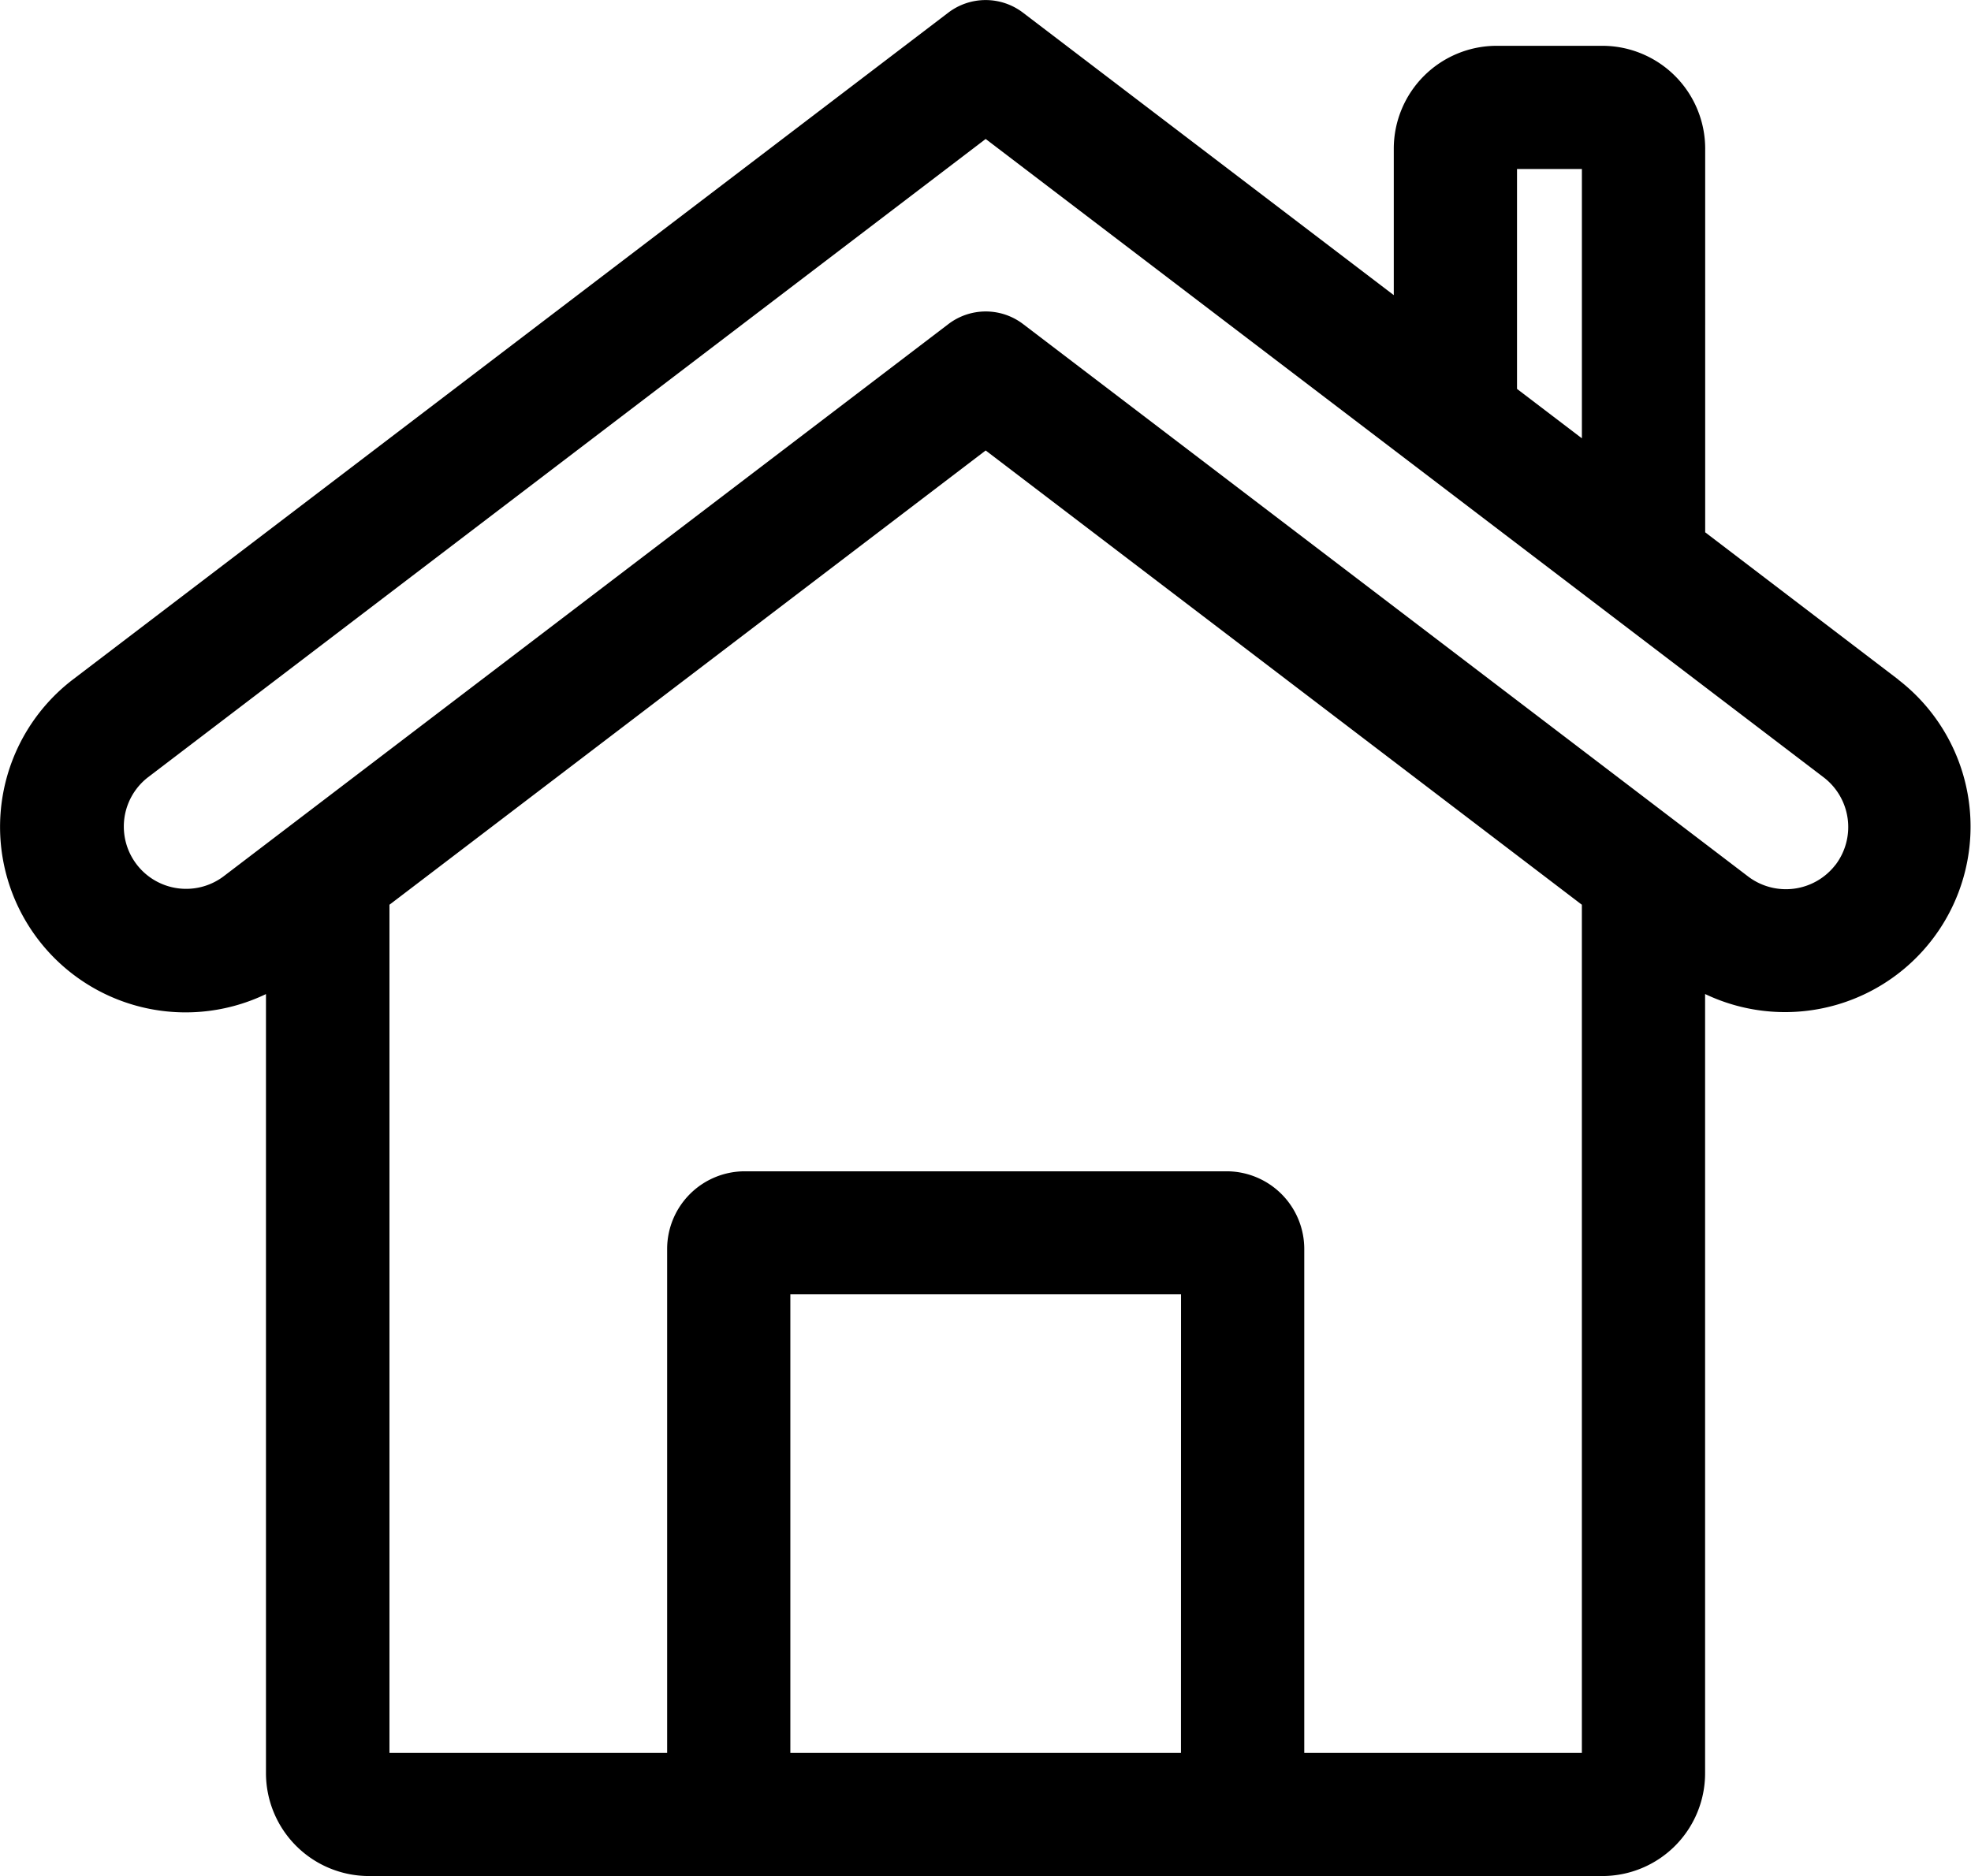 <svg xmlns="http://www.w3.org/2000/svg" viewBox="0 0 622.49 592.62"><defs><style>.cls-1{fill-rule:evenodd;}</style></defs><g id="Livello_2" data-name="Livello 2"><g id="Livello_1-2" data-name="Livello 1"><g id="noun-home-5339753"><path id="Tracciato_546" data-name="Tracciato 546" class="cls-1" d="M579.7,273.17a19.75,19.75,0,0,1-27.58,3.72l-229-174.52a19.46,19.46,0,0,0-23.59,0l-229,174.52a19.68,19.68,0,0,1-23.86-31.3L311.3,43.9,576,245.59a19.76,19.76,0,0,1,3.72,27.58ZM411.89,553.71h87.7V285.8L311.3,142.3,123,285.8V553.72h87.7V394.5A24.55,24.55,0,0,1,235.19,370H387.4a24.55,24.55,0,0,1,24.52,24.53V553.72Zm-38.91,0H249.61V408.86H373ZM479.11,53.38v69.47l20.49,15.61V53.38ZM599.54,214.67l-61-46.52V46.92a32.51,32.51,0,0,0-32.44-32.45H472.63a32.52,32.52,0,0,0-32.44,32.45V93.23L323.08,4a19.46,19.46,0,0,0-23.59,0L23,214.67a58.6,58.6,0,0,0,61,99.35V560.18a32.53,32.53,0,0,0,32.44,32.44H506.07a32.47,32.47,0,0,0,32.44-32.44V314a58.6,58.6,0,0,0,61-99.31Z"></path></g></g></g></svg>